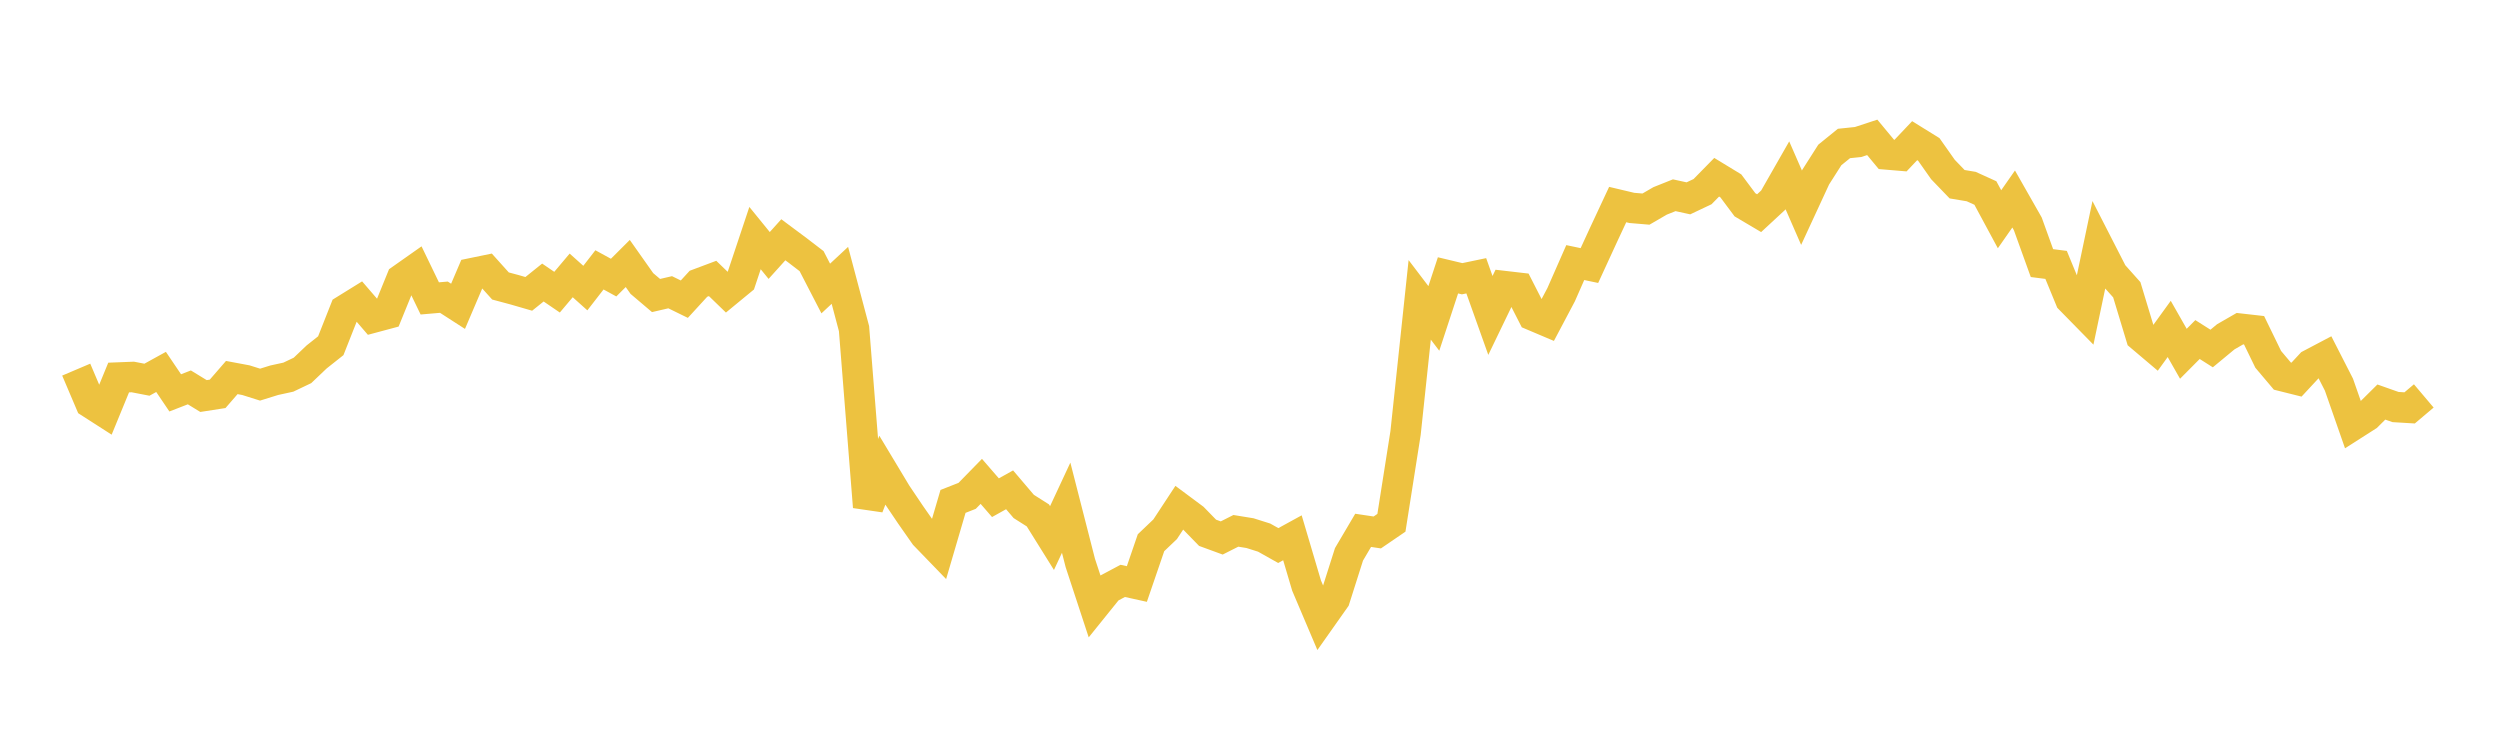 <svg width="164" height="48" xmlns="http://www.w3.org/2000/svg" xmlns:xlink="http://www.w3.org/1999/xlink"><path fill="none" stroke="rgb(237,194,64)" stroke-width="2" d="M5,24.247L5.928,26.43L6.855,27.025L7.783,24.766L8.711,24.73L9.639,24.909L10.566,24.398L11.494,25.772L12.422,25.412L13.349,25.98L14.277,25.836L15.205,24.766L16.133,24.94L17.06,25.232L17.988,24.944L18.916,24.741L19.843,24.299L20.771,23.415L21.699,22.68L22.627,20.332L23.554,19.758L24.482,20.835L25.41,20.586L26.337,18.309L27.265,17.656L28.193,19.576L29.12,19.496L30.048,20.094L30.976,17.92L31.904,17.729L32.831,18.76L33.759,19.009L34.687,19.278L35.614,18.534L36.542,19.167L37.47,18.067L38.398,18.898L39.325,17.703L40.253,18.211L41.181,17.285L42.108,18.599L43.036,19.386L43.964,19.171L44.892,19.626L45.819,18.614L46.747,18.266L47.675,19.164L48.602,18.401L49.53,15.618L50.458,16.759L51.386,15.729L52.313,16.419L53.241,17.131L54.169,18.926L55.096,18.063L56.024,21.559L56.952,33.251L57.88,30.851L58.807,32.393L59.735,33.77L60.663,35.097L61.59,36.056L62.518,32.892L63.446,32.527L64.373,31.578L65.301,32.649L66.229,32.132L67.157,33.222L68.084,33.81L69.012,35.297L69.94,33.305L70.867,36.926L71.795,39.751L72.723,38.6L73.651,38.106L74.578,38.311L75.506,35.603L76.434,34.719L77.361,33.308L78.289,33.998L79.217,34.951L80.145,35.291L81.072,34.823L82,34.974L82.928,35.267L83.855,35.788L84.783,35.279L85.711,38.414L86.639,40.599L87.566,39.285L88.494,36.365L89.422,34.79L90.349,34.929L91.277,34.295L92.205,28.404L93.133,19.671L94.06,20.889L94.988,18.063L95.916,18.285L96.843,18.091L97.771,20.693L98.699,18.77L99.627,18.878L100.554,20.693L101.482,21.086L102.41,19.332L103.337,17.225L104.265,17.42L105.193,15.404L106.12,13.419L107.048,13.639L107.976,13.717L108.904,13.178L109.831,12.808L110.759,13.011L111.687,12.572L112.614,11.627L113.542,12.192L114.47,13.435L115.398,13.984L116.325,13.126L117.253,11.501L118.181,13.626L119.108,11.622L120.036,10.165L120.964,9.412L121.892,9.316L122.819,9.011L123.747,10.129L124.675,10.207L125.602,9.228L126.53,9.803L127.458,11.12L128.386,12.084L129.313,12.239L130.241,12.661L131.169,14.382L132.096,13.055L133.024,14.686L133.952,17.259L134.88,17.377L135.807,19.629L136.735,20.575L137.663,16.159L138.59,17.97L139.518,19.009L140.446,22.076L141.373,22.86L142.301,21.578L143.229,23.208L144.157,22.274L145.084,22.862L146.012,22.094L146.94,21.56L147.867,21.665L148.795,23.573L149.723,24.672L150.651,24.904L151.578,23.905L152.506,23.416L153.434,25.232L154.361,27.885L155.289,27.293L156.217,26.374L157.145,26.702L158.072,26.758L159,25.973"></path></svg>